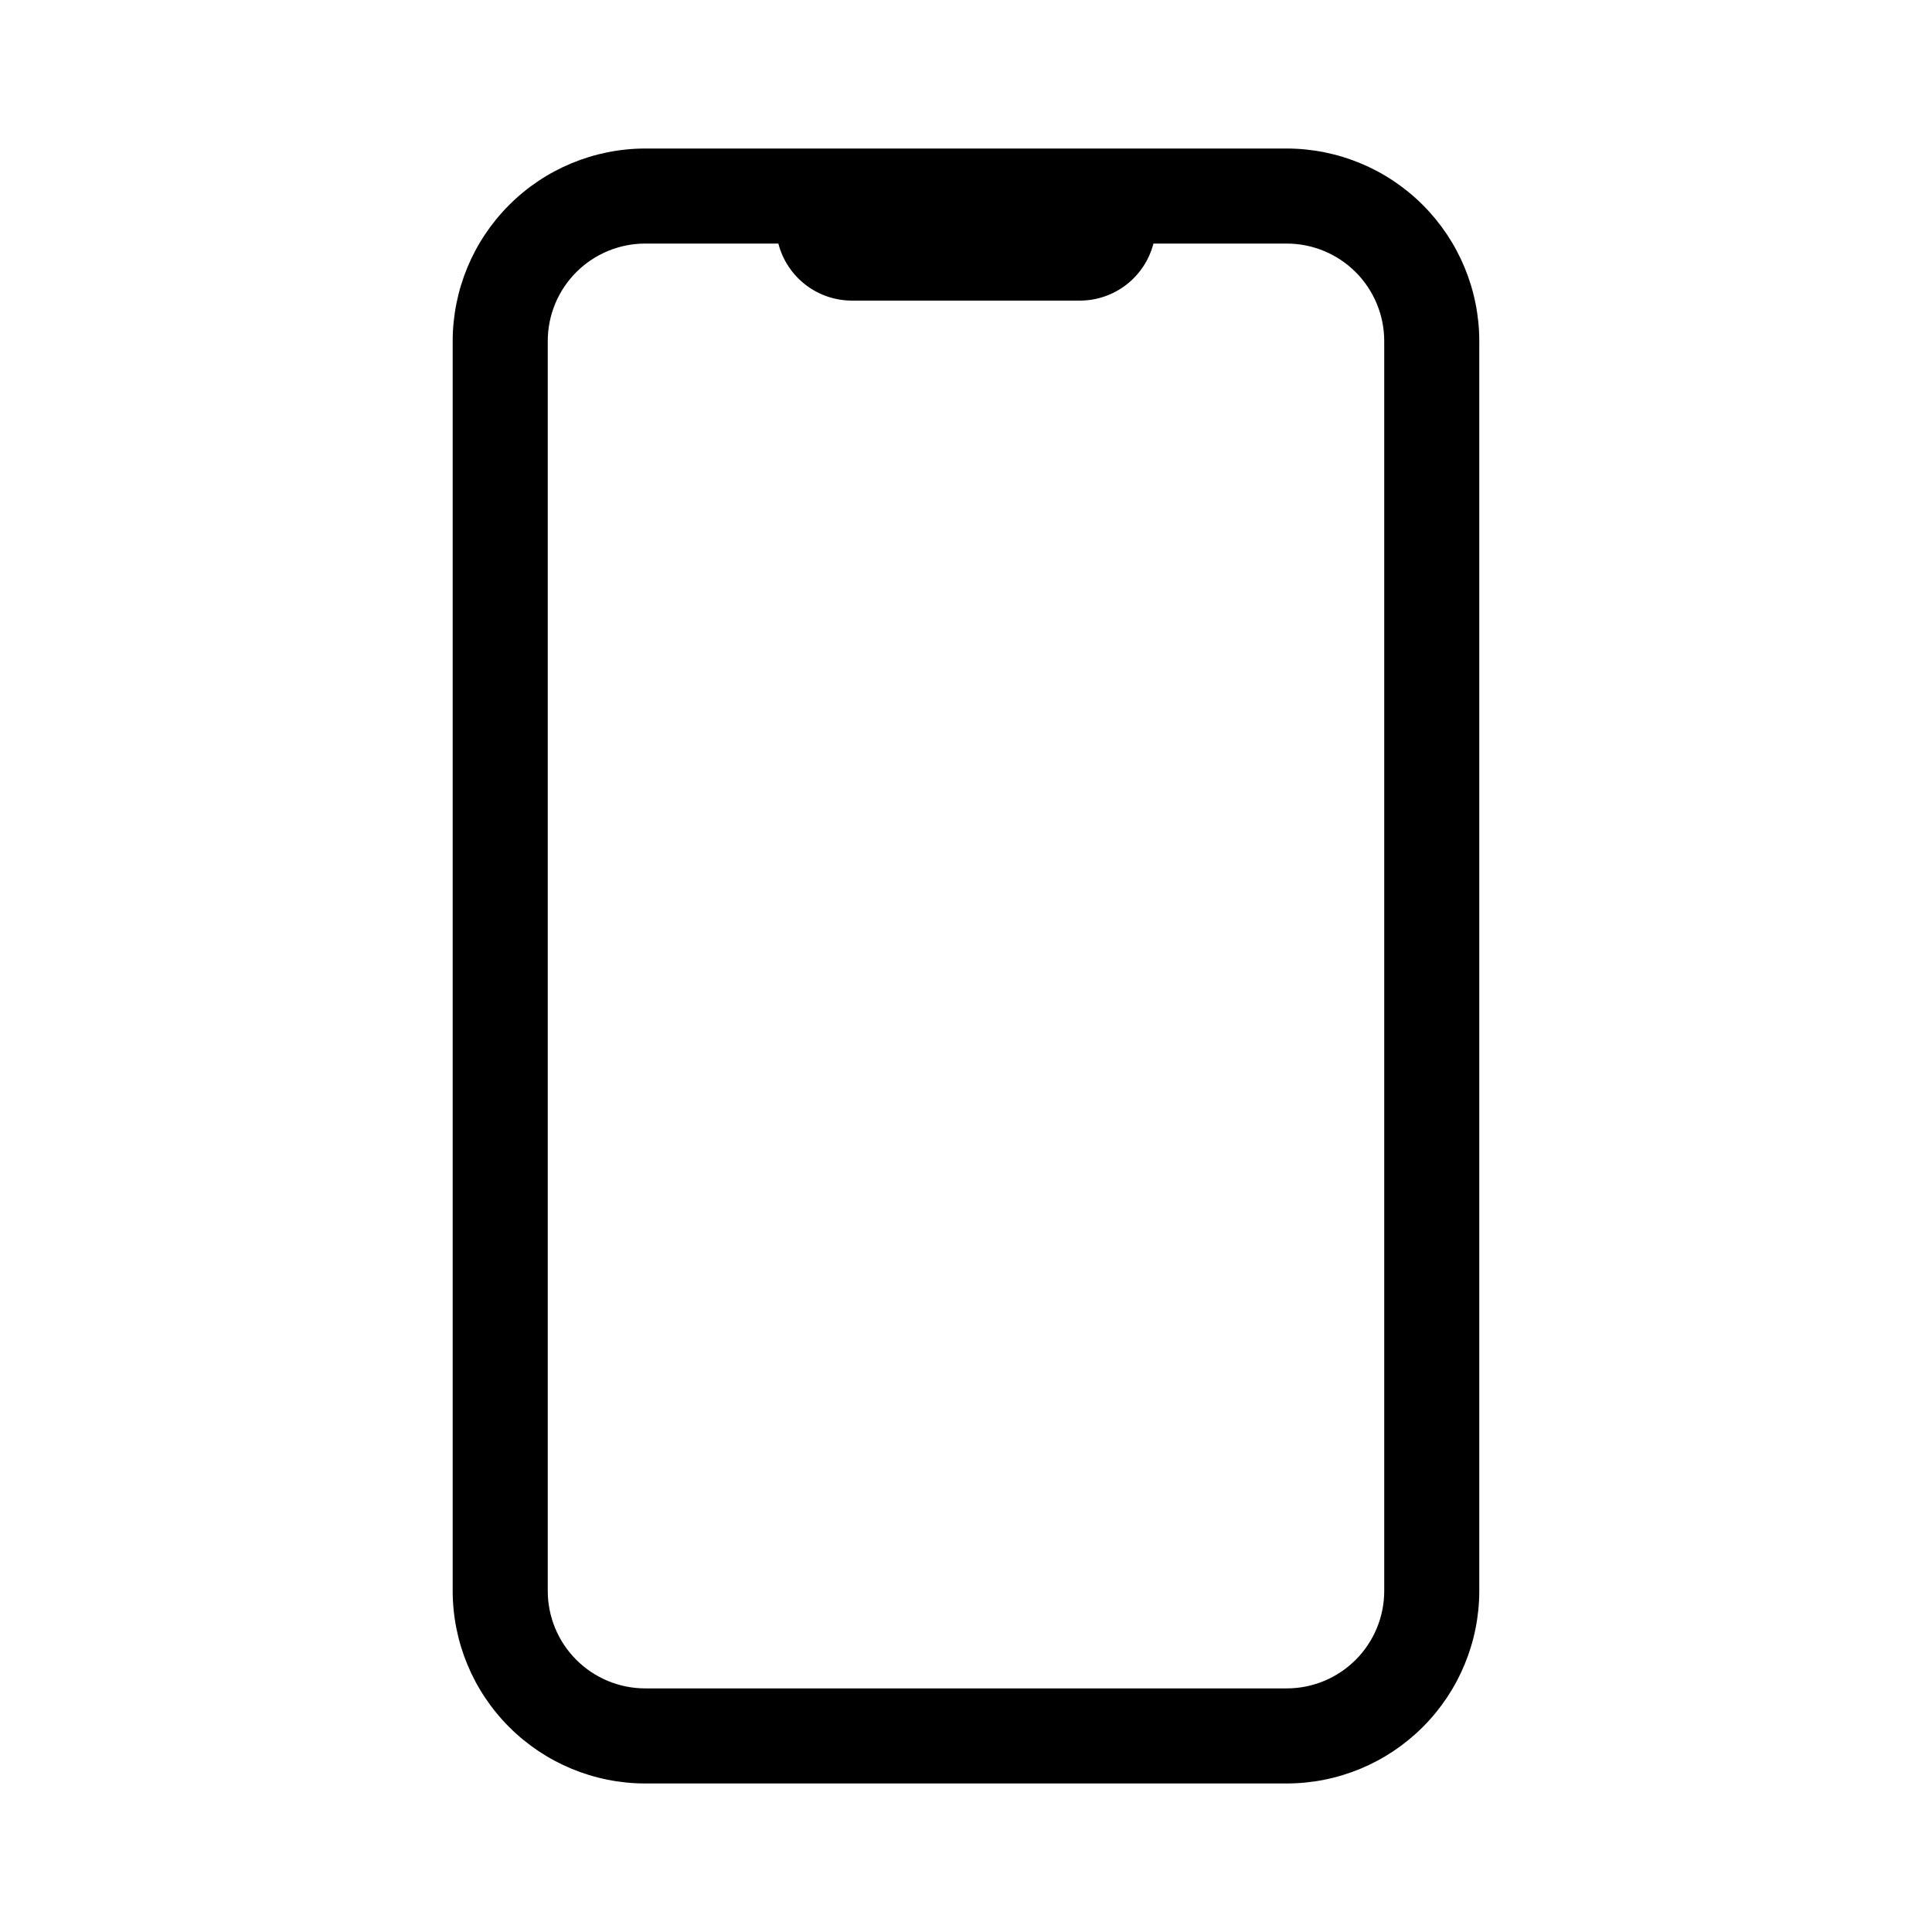 <?xml version="1.0" encoding="UTF-8"?>
<!-- Uploaded to: SVG Repo, www.svgrepo.com, Generator: SVG Repo Mixer Tools -->
<svg fill="#000000" width="800px" height="800px" version="1.1" viewBox="144 144 512 512" xmlns="http://www.w3.org/2000/svg">
 <path d="m484.99 183.36h-169.99c-13.531 0.016-26.504 5.394-36.07 14.965-9.57 9.566-14.949 22.539-14.965 36.07v331.21c0.016 13.531 5.394 26.504 14.965 36.07 9.566 9.57 22.539 14.953 36.07 14.965h169.99c13.531-0.012 26.504-5.394 36.07-14.965 9.57-9.566 14.953-22.539 14.965-36.07v-331.21c-0.012-13.531-5.394-26.504-14.965-36.07-9.566-9.57-22.539-14.949-36.07-14.965zm25.844 382.24c0 6.856-2.723 13.426-7.57 18.273s-11.418 7.57-18.273 7.57h-169.99c-6.852 0-13.426-2.723-18.273-7.57-4.848-4.848-7.57-11.418-7.57-18.273v-331.21c0-6.852 2.723-13.426 7.57-18.273 4.848-4.848 11.422-7.57 18.273-7.57h35.27c1.117 4.324 3.637 8.152 7.164 10.891 3.531 2.734 7.867 4.219 12.332 4.223h60.457c4.457-0.012 8.781-1.504 12.301-4.238 3.519-2.734 6.031-6.559 7.148-10.875h35.266c6.863-0.012 13.449 2.703 18.309 7.551 4.856 4.852 7.586 11.43 7.586 18.293z"/>
</svg>